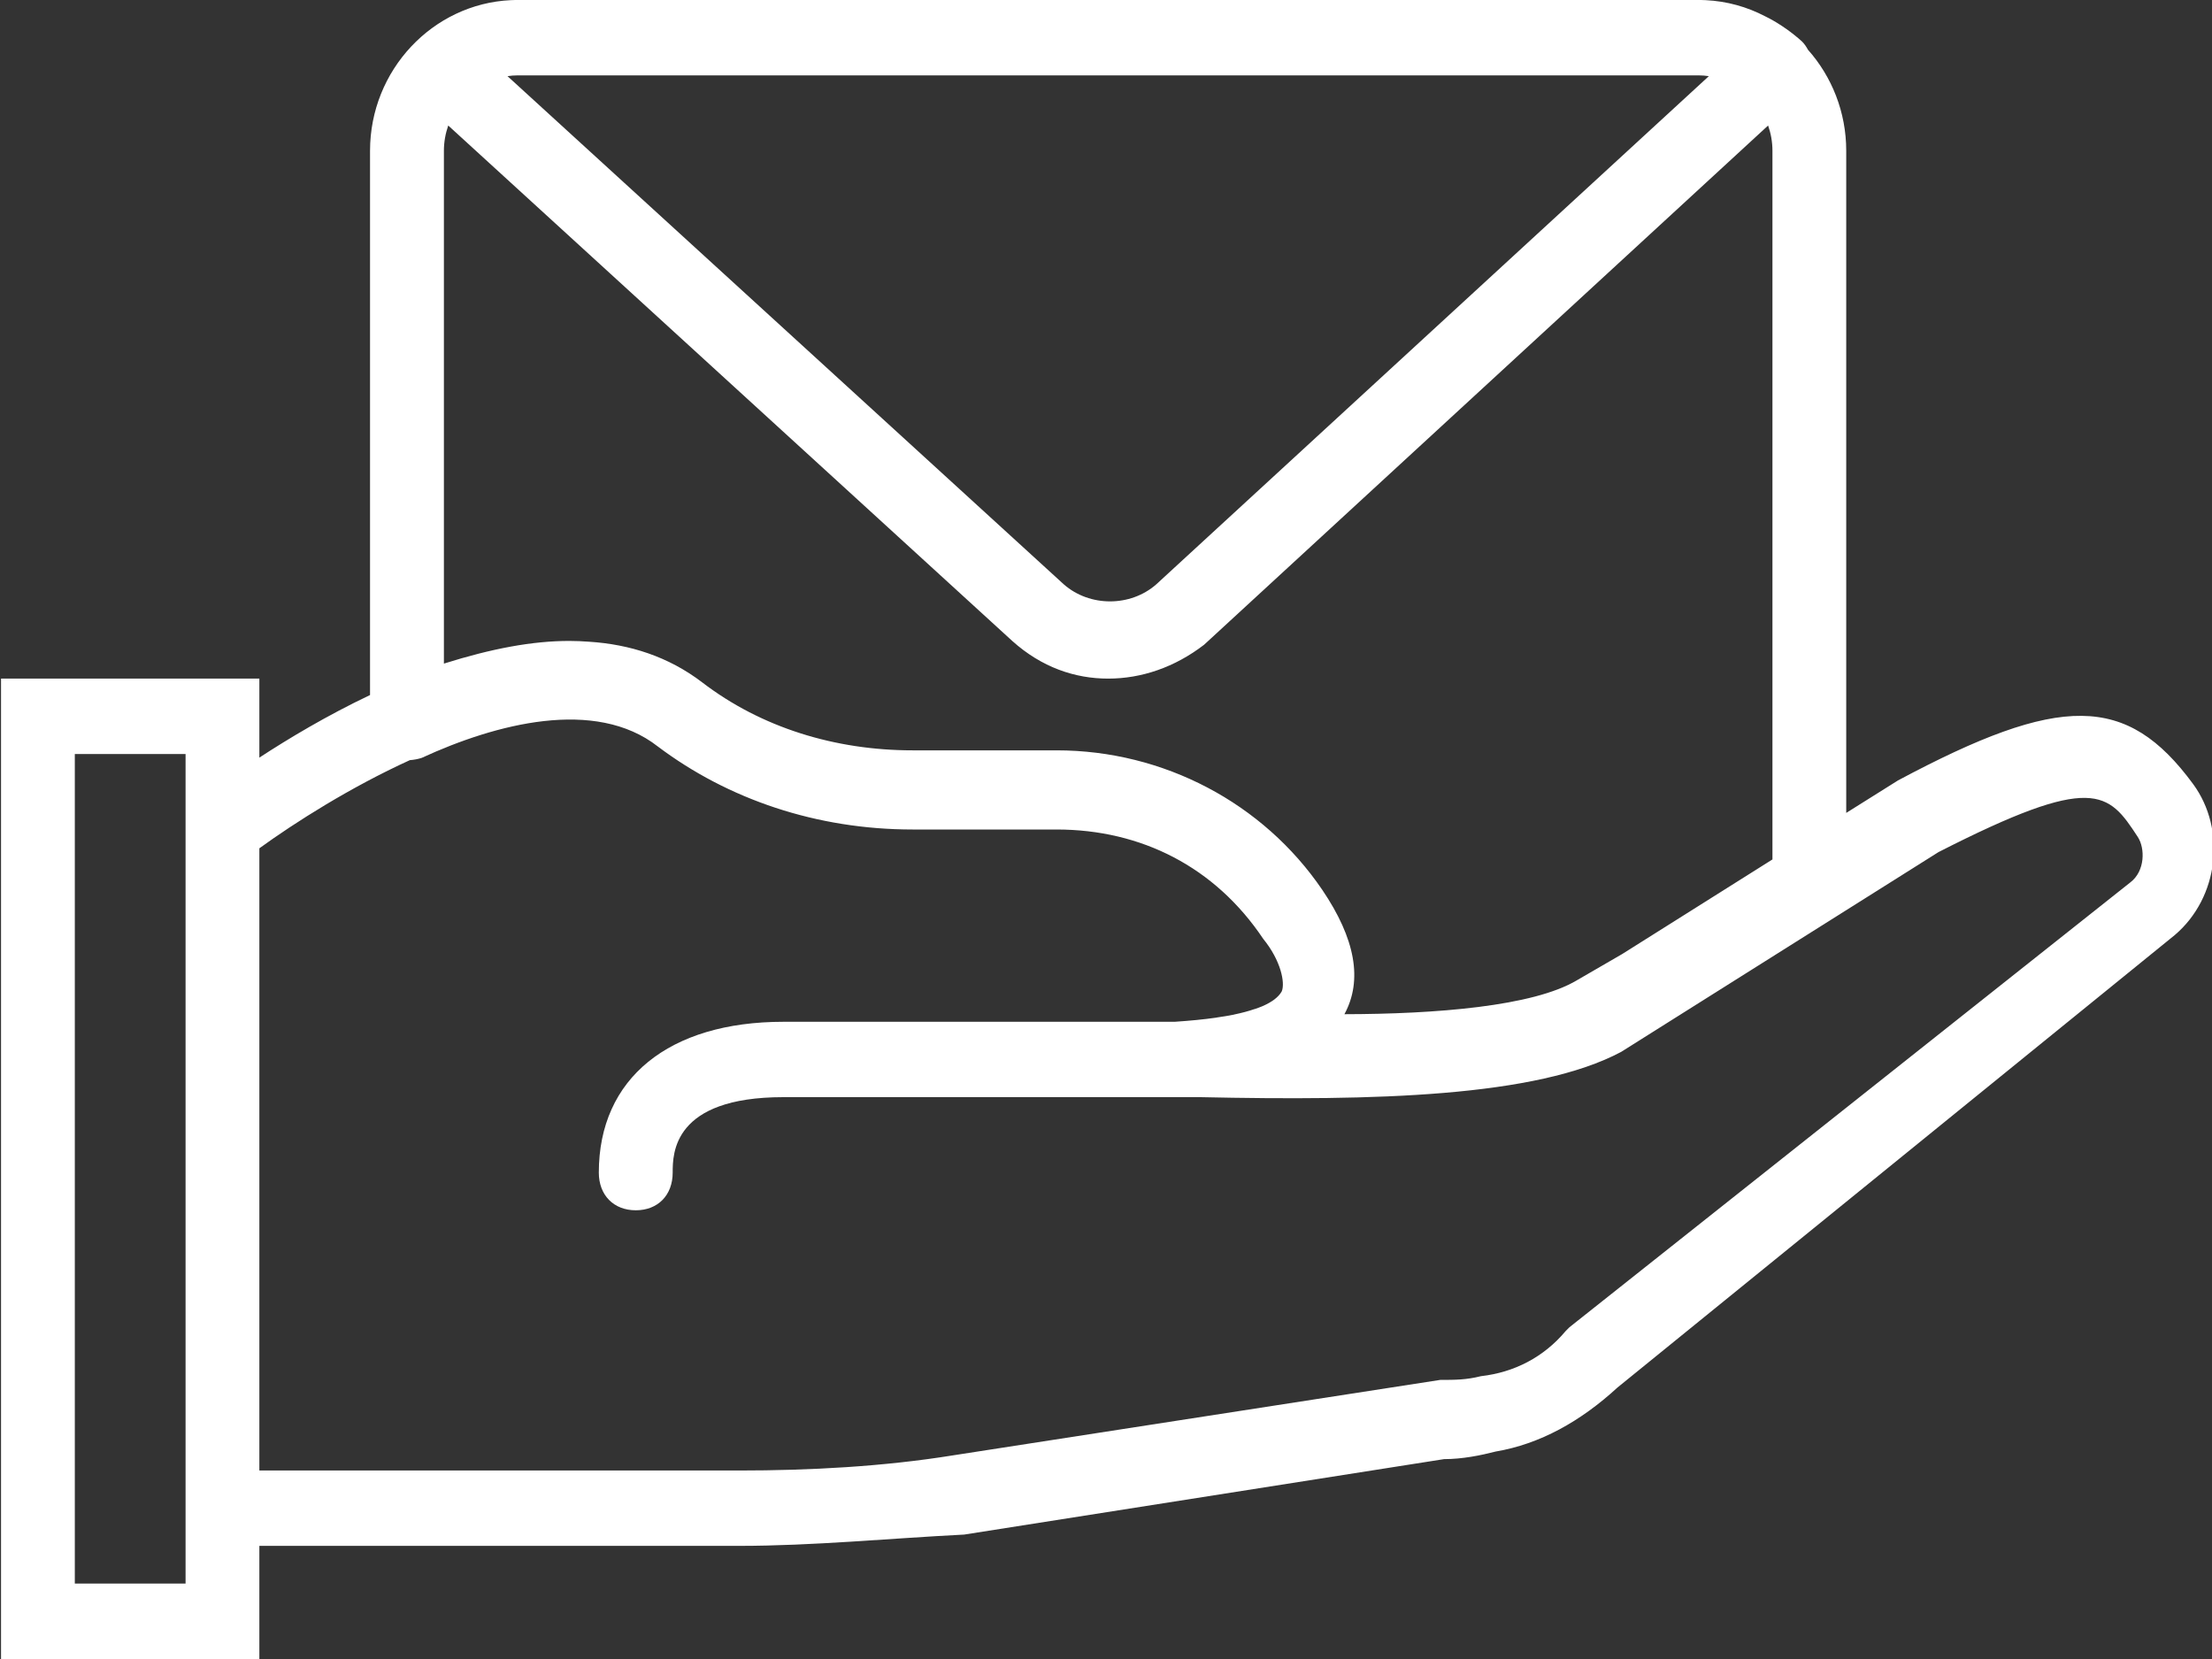 <svg version="1.1" xmlns="http://www.w3.org/2000/svg" xmlns:xlink="http://www.w3.org/1999/xlink" width="28" height="21" viewBox="0 0 28 21">
<rect x="0" y="0" width="28" height="21" fill="#333333" stroke="none"/>
<path id="icondelivery-1" d="M27.762,9.926 C26.921,8.781 26.080,8.781 24.025,9.879 C24.025,9.879 23.370,10.290 23.370,10.290 C23.370,10.290 23.370,1.909 23.370,1.909 C23.370,1.417 23.186,0.967 22.885,0.629 C22.865,0.591 22.840,0.555 22.810,0.525 C22.680,0.408 22.540,0.310 22.391,0.230 C22.391,0.230 22.390,0.230 22.390,0.230 C22.375,0.222 22.360,0.214 22.343,0.206 C22.115,0.087 21.861,0.015 21.591,0.002 C21.561,0.000 21.531,-0.001 21.502,-0.001 C21.502,-0.001 6.553,-0.001 6.553,-0.001 C6.524,-0.001 6.494,0.000 6.464,0.002 C5.477,0.049 4.684,0.888 4.684,1.909 C4.684,1.909 4.684,8.798 4.684,8.798 C4.141,9.056 3.655,9.347 3.283,9.590 C3.283,9.590 3.283,8.590 3.283,8.590 L0.013,8.590 L0.013,21.000 L3.283,21.000 L3.283,19.568 C3.283,19.568 9.356,19.568 9.356,19.568 C10.290,19.568 11.272,19.472 12.205,19.425 C12.205,19.425 18.279,18.470 18.279,18.470 C18.512,18.470 18.746,18.422 18.932,18.374 C19.493,18.279 20.007,17.993 20.475,17.563 C20.475,17.563 27.529,11.836 27.529,11.836 C28.089,11.359 28.182,10.500 27.762,9.926 zM20.533,12.077 C20.533,12.077 19.960,12.409 19.960,12.409 C19.407,12.739 18.172,12.836 17.018,12.838 C17.251,12.409 17.158,11.884 16.737,11.263 C15.990,10.165 14.729,9.498 13.374,9.498 C13.374,9.498 13.326,9.498 13.326,9.498 C13.326,9.498 11.552,9.498 11.552,9.498 C10.571,9.498 9.636,9.210 8.889,8.638 C8.460,8.310 7.970,8.156 7.456,8.123 C7.374,8.117 7.292,8.113 7.207,8.113 C6.740,8.113 6.226,8.209 5.619,8.400 C5.619,8.400 5.619,1.909 5.619,1.909 C5.619,1.797 5.639,1.689 5.674,1.589 C5.674,1.589 12.813,8.113 12.813,8.113 C13.186,8.448 13.607,8.590 14.027,8.590 C14.448,8.590 14.869,8.448 15.242,8.161 C15.242,8.161 22.381,1.589 22.381,1.589 C22.416,1.688 22.436,1.796 22.436,1.909 C22.436,1.909 22.436,10.879 22.436,10.879 L20.533,12.077 zM21.455,0.954 C21.468,0.954 21.485,0.954 21.502,0.954 C21.546,0.954 21.589,0.958 21.631,0.964 C21.631,0.964 14.635,7.398 14.635,7.398 C14.308,7.684 13.794,7.684 13.467,7.398 C13.467,7.398 6.424,0.964 6.424,0.964 C6.467,0.958 6.509,0.954 6.553,0.954 C6.553,0.954 21.455,0.954 21.455,0.954 zM2.349,20.045 L0.947,20.045 L0.947,9.545 L2.349,9.545 L2.349,10.261 L2.349,19.568 L2.349,20.045 zM26.968,11.168 C26.968,11.168 19.867,16.800 19.867,16.800 C19.867,16.800 19.820,16.847 19.820,16.847 C19.540,17.181 19.167,17.372 18.746,17.420 C18.559,17.467 18.419,17.467 18.232,17.467 C18.232,17.467 12.065,18.422 12.065,18.422 C11.178,18.565 10.244,18.614 9.356,18.614 C9.356,18.614 3.283,18.614 3.283,18.614 C3.283,18.614 3.283,10.738 3.283,10.738 C3.736,10.410 4.432,9.967 5.188,9.622 C5.240,9.618 5.291,9.609 5.339,9.593 C6.272,9.163 7.535,8.829 8.328,9.450 C9.216,10.118 10.337,10.500 11.552,10.500 C11.552,10.500 13.374,10.500 13.374,10.500 C14.448,10.500 15.382,10.976 15.990,11.884 C16.218,12.164 16.267,12.443 16.226,12.545 C16.225,12.547 16.224,12.550 16.223,12.552 C16.180,12.626 16.097,12.685 15.984,12.735 C15.981,12.735 15.980,12.737 15.977,12.738 C15.964,12.744 15.948,12.749 15.933,12.755 C15.920,12.759 15.907,12.765 15.894,12.769 C15.889,12.771 15.885,12.773 15.880,12.773 C15.805,12.799 15.719,12.822 15.622,12.842 C15.621,12.842 15.621,12.842 15.621,12.843 C15.589,12.849 15.556,12.855 15.523,12.861 C15.517,12.862 15.511,12.863 15.505,12.864 C15.475,12.869 15.445,12.874 15.413,12.878 C15.407,12.879 15.400,12.881 15.392,12.882 C15.238,12.904 15.063,12.921 14.869,12.934 C14.717,12.934 14.569,12.934 14.448,12.934 C14.432,12.934 14.416,12.934 14.401,12.934 C14.401,12.934 9.917,12.934 9.917,12.934 C8.468,12.934 7.580,13.650 7.580,14.843 C7.580,15.129 7.768,15.320 8.048,15.320 C8.328,15.320 8.515,15.129 8.515,14.843 C8.515,14.604 8.515,13.888 9.916,13.888 C9.916,13.888 14.354,13.888 14.354,13.888 C14.383,13.888 14.415,13.888 14.448,13.888 C14.557,13.888 14.693,13.888 14.869,13.888 C14.898,13.888 14.930,13.888 14.962,13.888 C15.009,13.888 15.102,13.888 15.195,13.888 C17.391,13.935 19.447,13.888 20.521,13.315 C20.521,13.315 24.538,10.786 24.538,10.786 C26.501,9.784 26.687,10.022 27.061,10.595 C27.154,10.738 27.154,11.025 26.968,11.168 z" fill="#FFFFFF" />
</svg>
